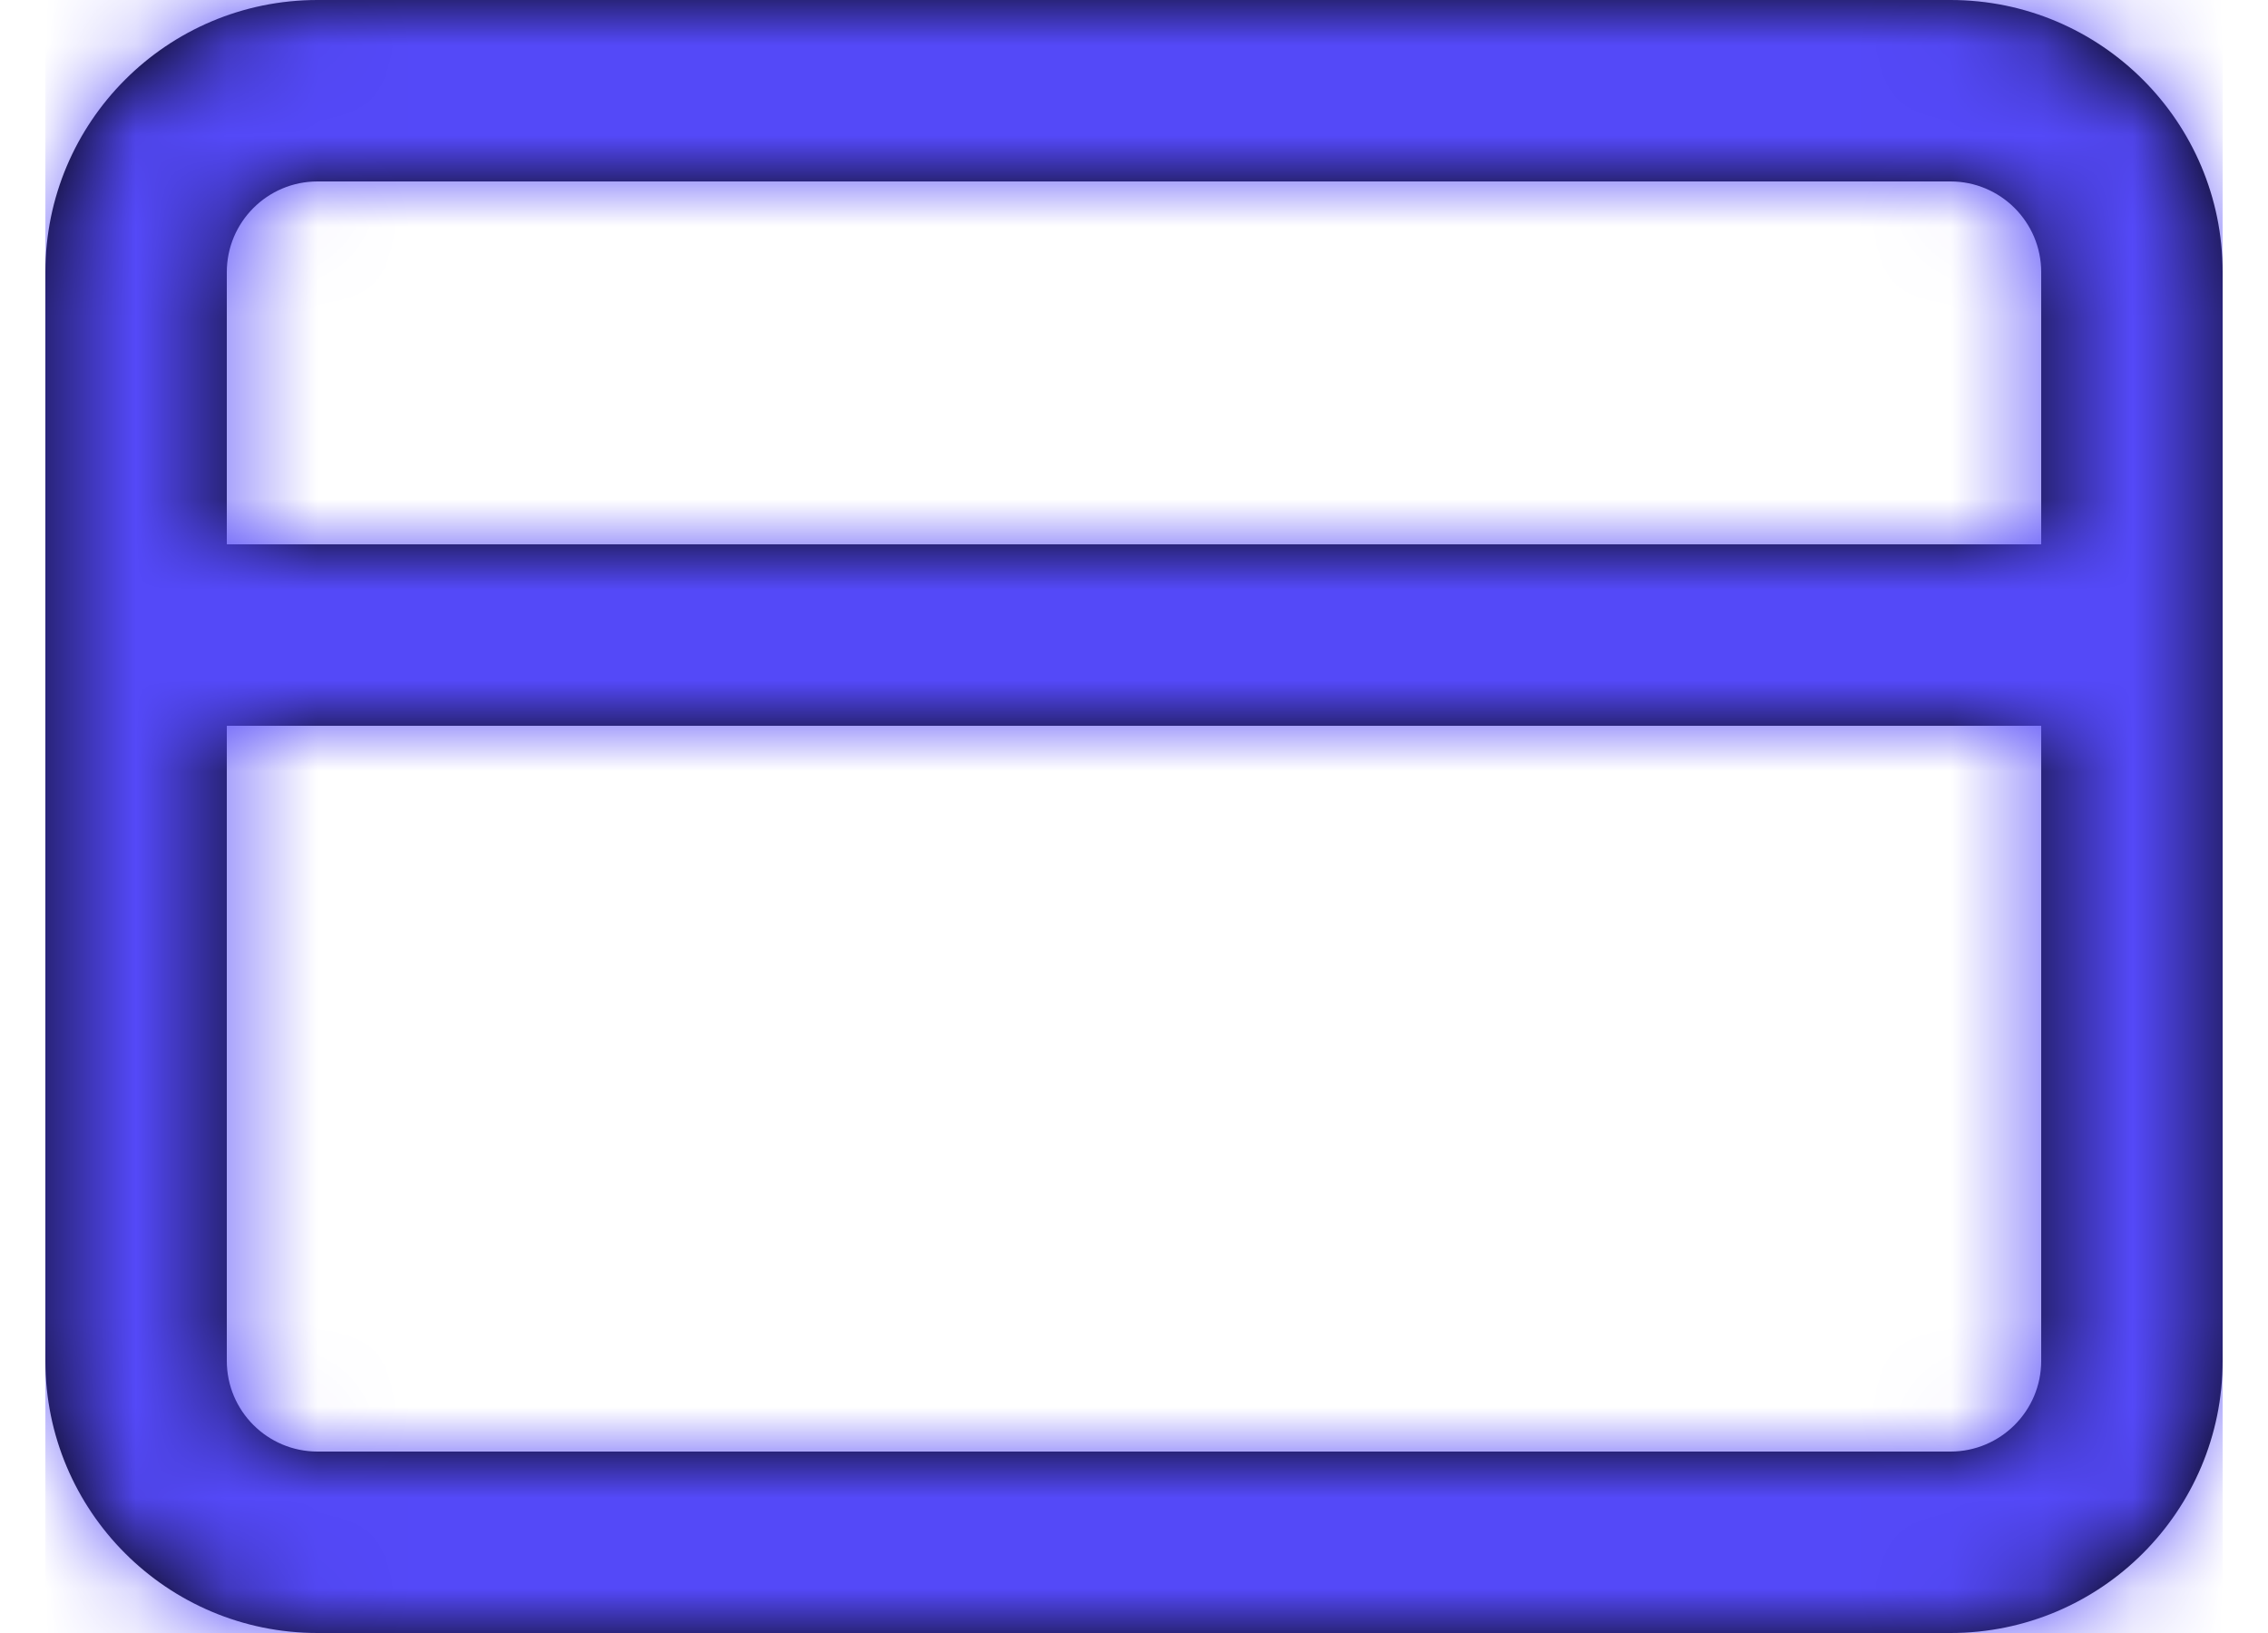 <svg width="25" height="18" viewBox="0 0 25 18" fill="none" xmlns="http://www.w3.org/2000/svg">
<path fill-rule="evenodd" clip-rule="evenodd" d="M3.5 18C1.843 18 0.5 16.657 0.5 15V3C0.5 1.343 1.843 0 3.5 0H21.5C23.157 0 24.5 1.343 24.5 3V15C24.5 16.657 23.157 18 21.5 18H3.5ZM2.5 15C2.5 15.552 2.948 16 3.5 16H21.5C22.052 16 22.5 15.552 22.5 15V8H2.5V15ZM22.5 3V6H2.5V3C2.5 2.448 2.948 2 3.5 2H21.5C22.052 2 22.5 2.448 22.5 3Z" fill="black"/>
<mask id="mask0_3_2822" style="mask-type:luminance" maskUnits="userSpaceOnUse" x="0" y="0" width="25" height="18">
<path fill-rule="evenodd" clip-rule="evenodd" d="M3.5 18C1.843 18 0.5 16.657 0.5 15V3C0.5 1.343 1.843 0 3.5 0H21.5C23.157 0 24.5 1.343 24.5 3V15C24.5 16.657 23.157 18 21.5 18H3.5ZM2.5 15C2.5 15.552 2.948 16 3.5 16H21.5C22.052 16 22.5 15.552 22.5 15V8H2.5V15ZM22.5 6V3C22.5 2.448 22.052 2 21.5 2H3.5C2.948 2 2.5 2.448 2.5 3V6H22.5Z" fill="white"/>
</mask>
<g mask="url(#mask0_3_2822)">
<rect x="0.5" y="-3" width="24" height="24" fill="#5449F8"/>
</g>
</svg>
